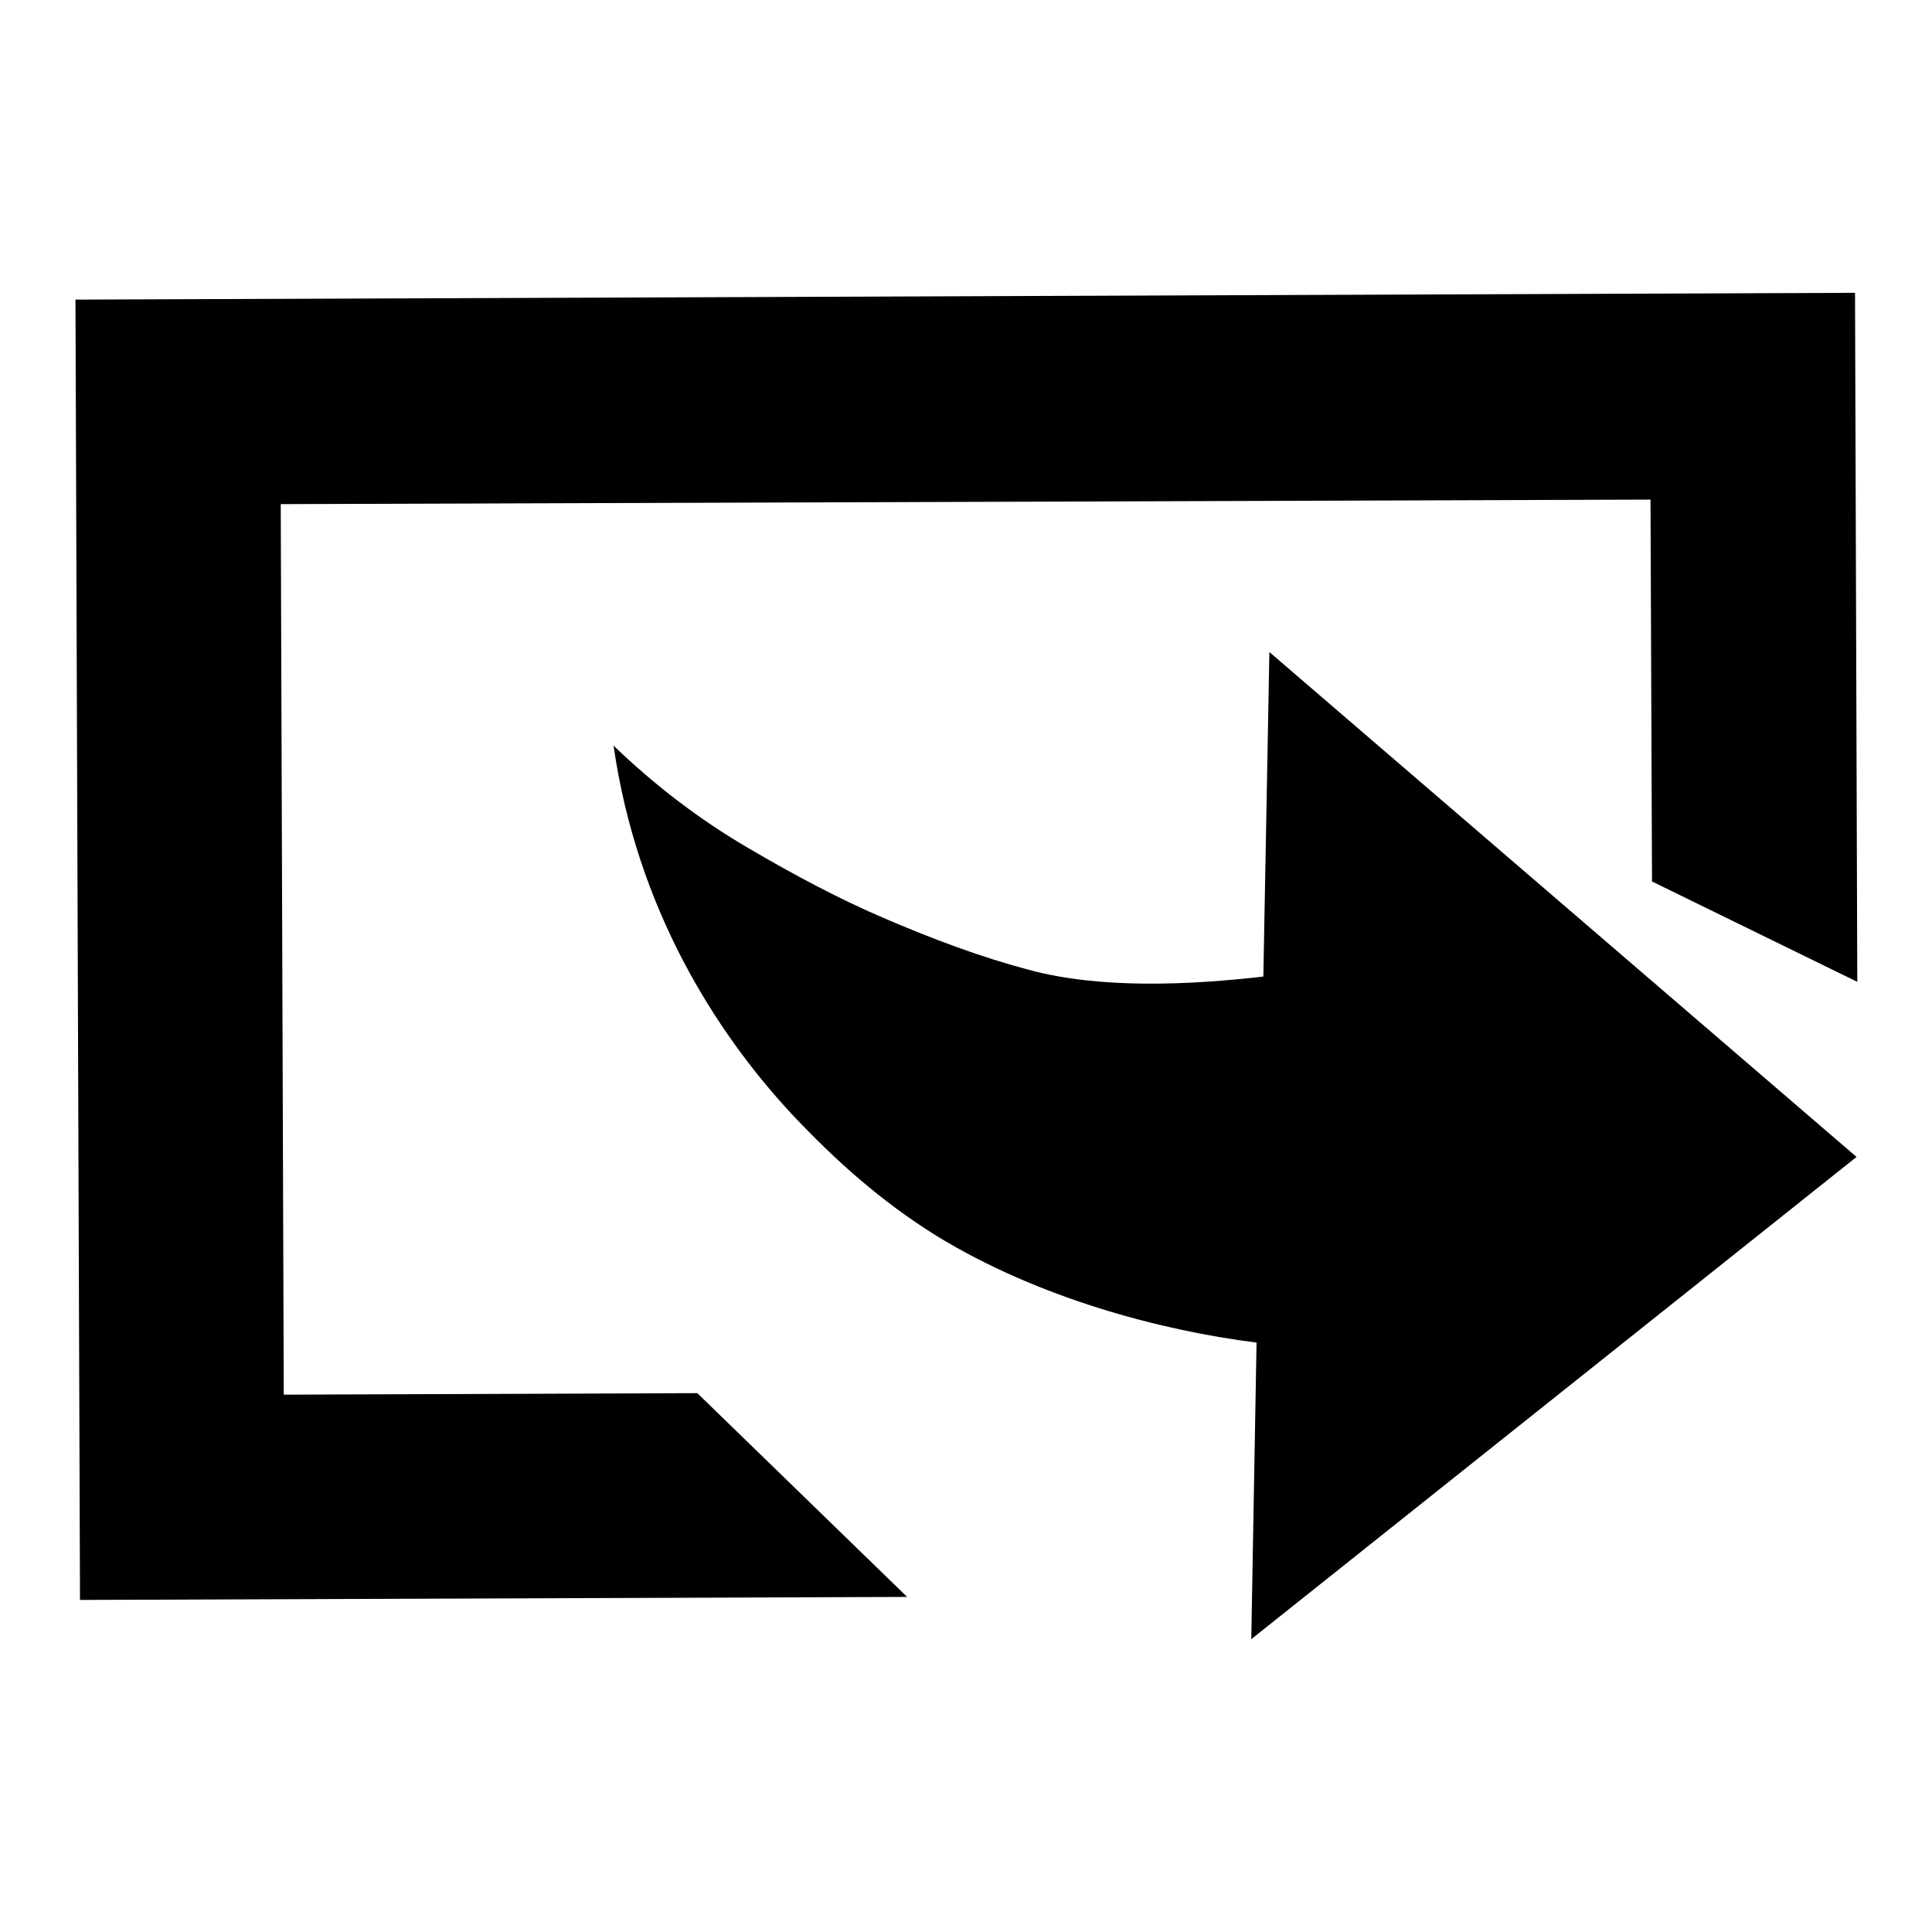 <?xml version="1.0" encoding="utf-8"?>
<!-- Svg Vector Icons : http://www.onlinewebfonts.com/icon -->
<!DOCTYPE svg PUBLIC "-//W3C//DTD SVG 1.1//EN" "http://www.w3.org/Graphics/SVG/1.1/DTD/svg11.dtd">
<svg version="1.1" xmlns="http://www.w3.org/2000/svg" xmlns:xlink="http://www.w3.org/1999/xlink" x="0px" y="0px" viewBox="0 0 256 256" enable-background="new 0 0 256 256" xml:space="preserve">
<g><g><path fill="#000000" d="M168.2,86.4l-0.8,43c-9.6,1.1-21.5,1.7-31.1-0.9c-6.4-1.7-12.8-4.1-19.3-6.9c-5.6-2.4-11.5-5.5-17.8-9.2c-6.5-3.8-12.4-8.3-17.9-13.6c3.1,21.6,13.5,37.9,23.5,48.7c5.9,6.3,12,11.7,19.2,16.2c13.5,8.3,29.8,12.6,42.5,14.2l-0.7,39.3l80.2-63.9L168.2,86.4L168.2,86.4z"/><path fill="#000000" d="M120.2,211.6l-27.8-27l-54.8,0.2L37.2,66.8l181.5-0.6l0.2,50.6l27.2,13.3l-0.3-91.3L10,39.7L10.6,212L120.2,211.6z"/></g></g>
</svg>